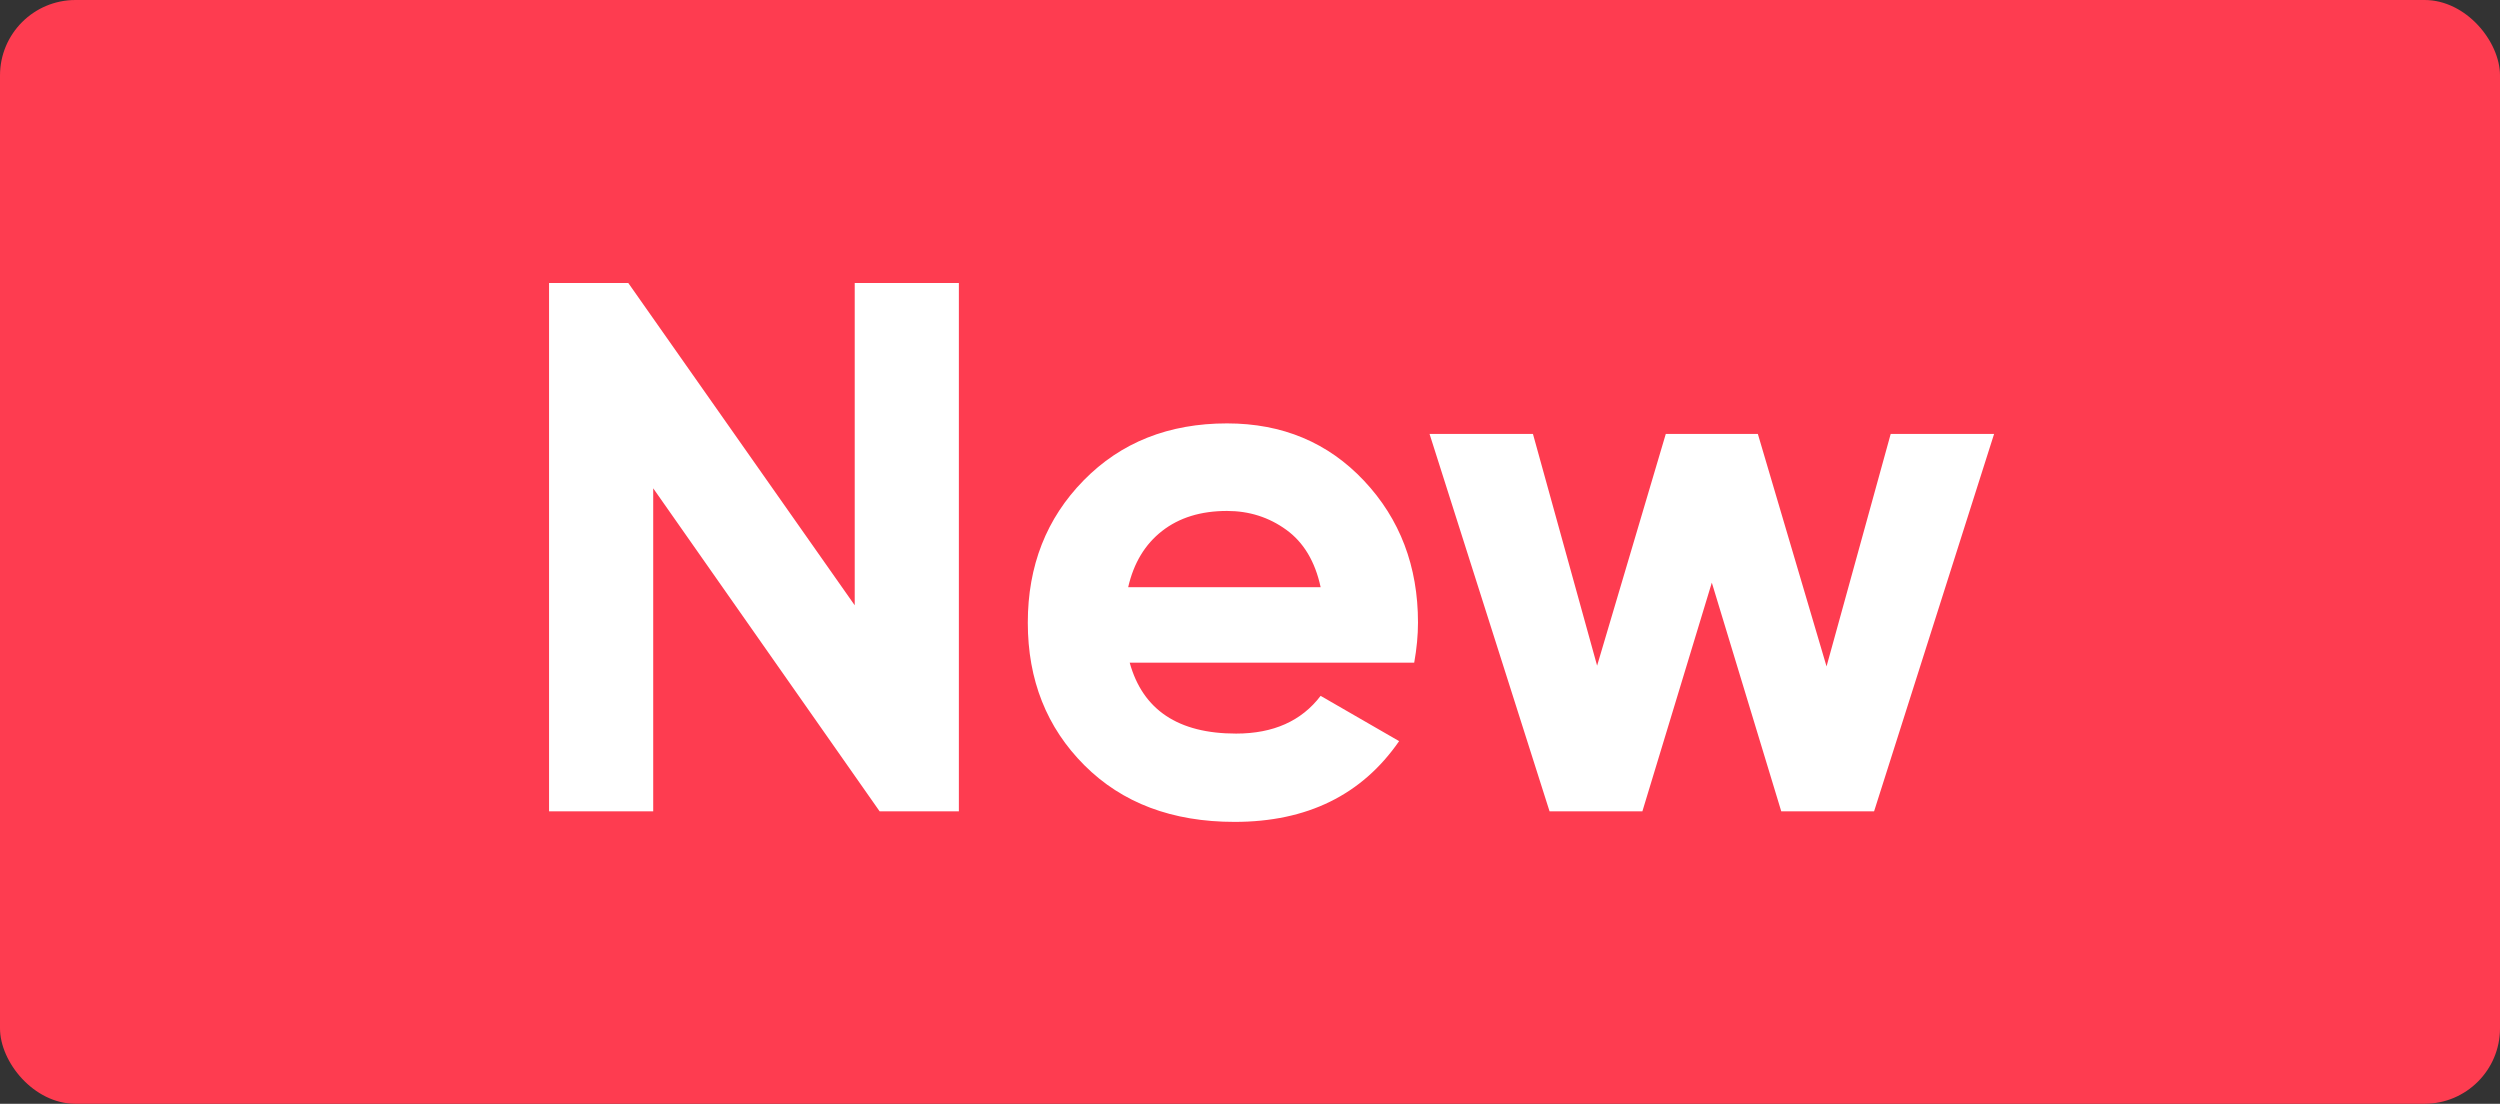 <?xml version="1.0" encoding="UTF-8"?>
<svg width="265px" height="117px" viewBox="0 0 265 117" version="1.1" xmlns="http://www.w3.org/2000/svg" xmlns:xlink="http://www.w3.org/1999/xlink">
    <rect x="0" y="0" width="265" height="117" fill="#333333" stroke="none"/>
    <!-- Generator: Sketch 58 (84663) - https://sketch.com -->
    <title>Artboard</title>
    <desc>Created with Sketch.</desc>
    <g id="Artboard" stroke="none" stroke-width="1" fill="none" fill-rule="evenodd">
        <g id="Group">
            <rect id="Rectangle" fill="#FE3C50" x="0" y="0" width="265" height="117" rx="8"></rect>
            <path d="M90.6,30 L101.64,30 L101.64,86 L93.24,86 L69.24,51.76 L69.24,86 L58.2,86 L58.2,30 L66.6,30 L90.6,64.16 L90.6,30 Z M119.747,70.24 C121.133,75.253 124.893,77.76 131.027,77.76 C134.973,77.76 137.96,76.427 139.987,73.76 L148.307,78.56 C144.36,84.267 138.547,87.12 130.867,87.12 C124.253,87.12 118.947,85.12 114.947,81.12 C110.947,77.12 108.947,72.08 108.947,66 C108.947,59.973 110.92,54.947 114.867,50.92 C118.813,46.893 123.88,44.88 130.067,44.88 C135.933,44.88 140.773,46.907 144.587,50.96 C148.4,55.013 150.307,60.027 150.307,66 C150.307,67.333 150.173,68.747 149.907,70.24 L119.747,70.24 Z M119.587,62.24 L139.987,62.24 C139.4,59.52 138.187,57.493 136.347,56.16 C134.507,54.827 132.413,54.16 130.067,54.16 C127.293,54.16 125,54.867 123.187,56.28 C121.373,57.693 120.173,59.68 119.587,62.24 Z M200.413,46 L211.373,46 L198.653,86 L188.813,86 L181.453,61.76 L174.093,86 L164.253,86 L151.533,46 L162.493,46 L169.293,70.56 L176.573,46 L186.333,46 L193.613,70.64 L200.413,46 Z" id="New" fill="#FFFFFF" fill-rule="nonzero"></path>
        </g>
    </g>
</svg>